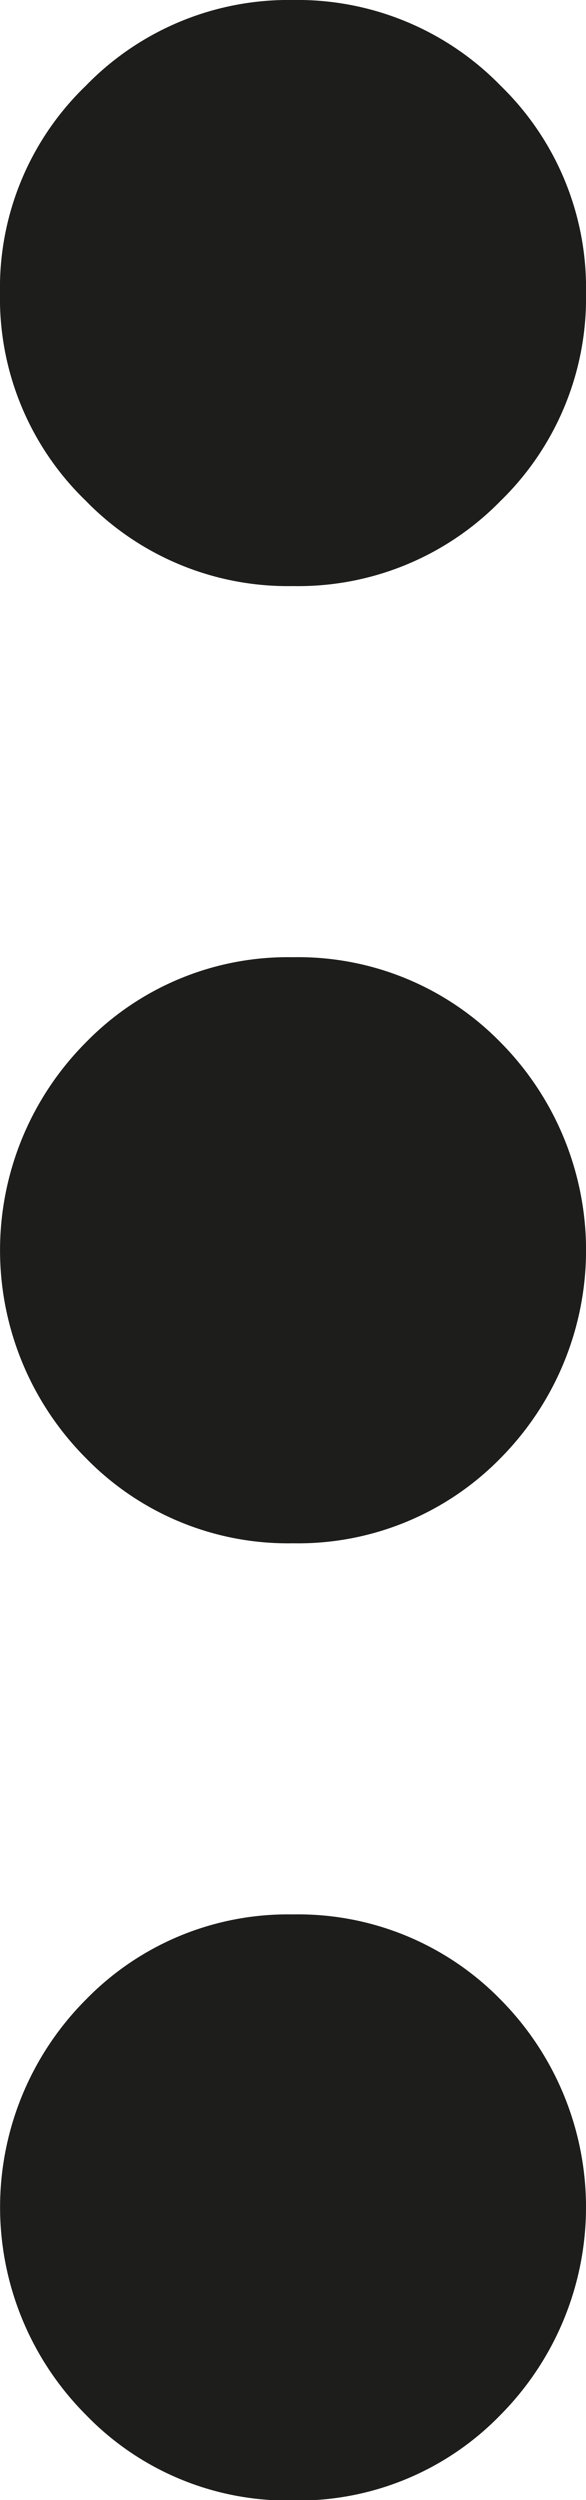 <svg id="Ebene_1" data-name="Ebene 1" xmlns="http://www.w3.org/2000/svg" viewBox="0 0 12.16 51.87"><path d="M10.67,10.67a5.87,5.87,0,0,1-4.31,1.77,5.85,5.85,0,0,1-4.3-1.77A5.84,5.84,0,0,1,.28,6.36a5.82,5.82,0,0,1,1.78-4.3A5.86,5.86,0,0,1,6.36.28a5.88,5.88,0,0,1,4.31,1.78,5.85,5.85,0,0,1,1.77,4.3A5.87,5.87,0,0,1,10.67,10.67Zm0,19.86a6.13,6.13,0,0,0,0-8.62,5.87,5.87,0,0,0-4.31-1.77,5.85,5.85,0,0,0-4.3,1.77,6.11,6.11,0,0,0,0,8.62,5.85,5.85,0,0,0,4.3,1.77A5.87,5.87,0,0,0,10.67,30.53Zm0,19.85a6.12,6.12,0,0,0,0-8.61A5.87,5.87,0,0,0,6.36,40a5.85,5.85,0,0,0-4.3,1.77,6.1,6.1,0,0,0,0,8.61,5.82,5.82,0,0,0,4.3,1.78A5.84,5.84,0,0,0,10.67,50.38Z" transform="translate(-0.28 -0.28)" style="fill:#1d1d1b"/></svg>